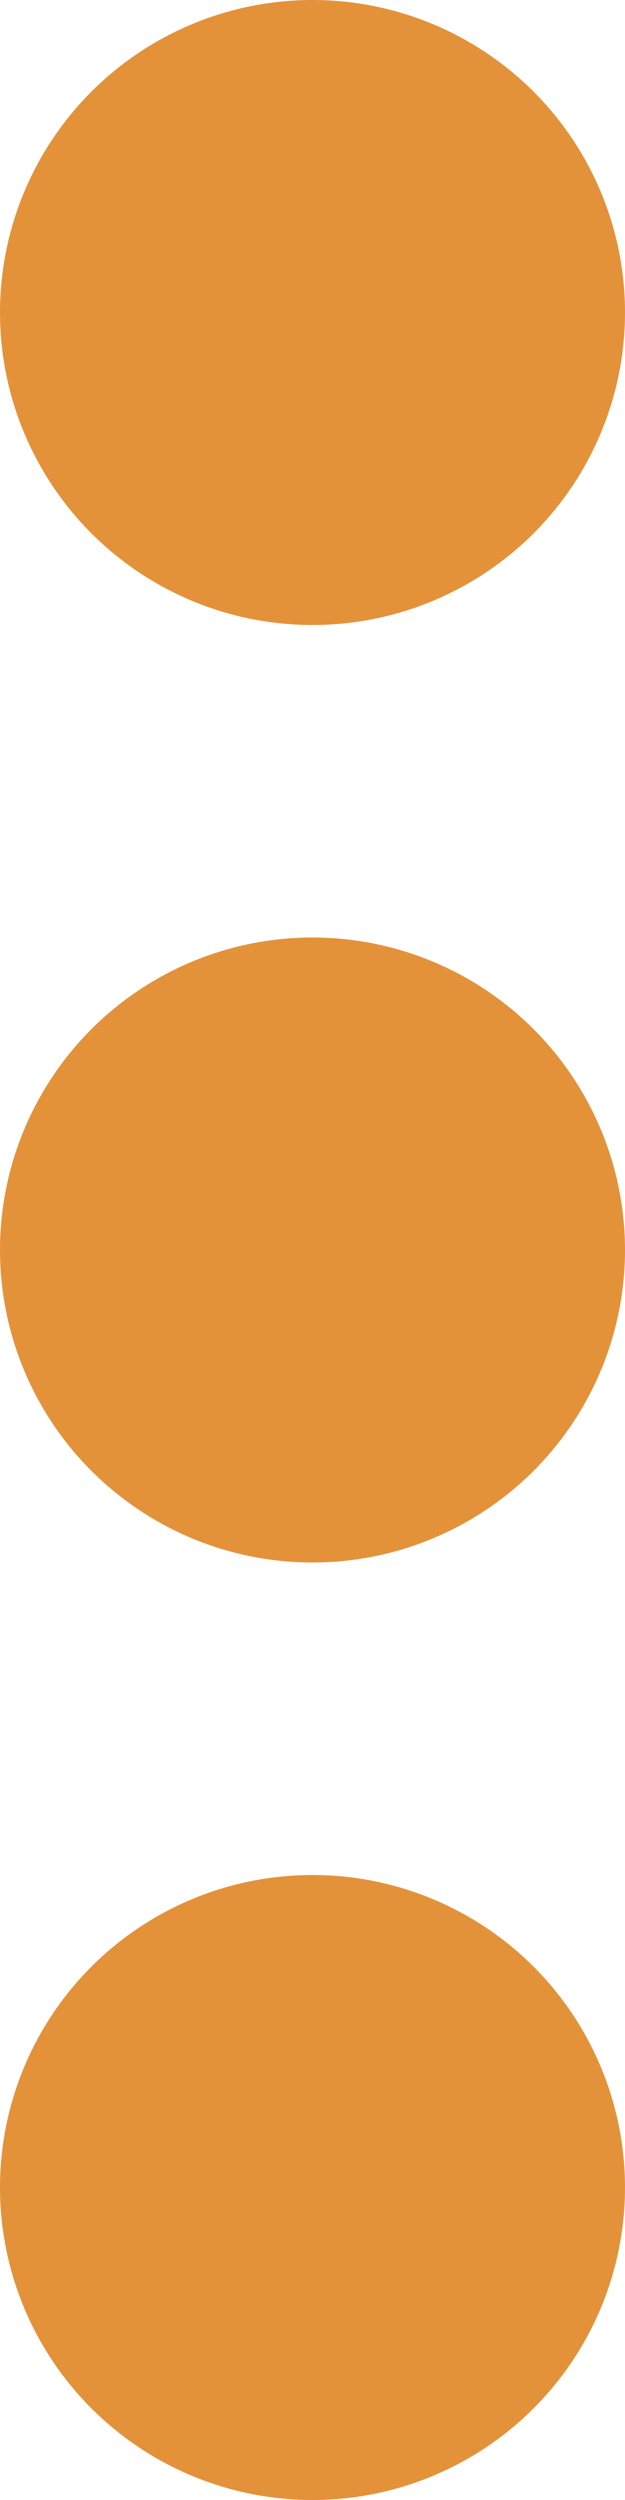 <svg xmlns="http://www.w3.org/2000/svg" width="4" height="16" viewBox="0 0 4 16">
  <g id="Raggruppa_34" data-name="Raggruppa 34" transform="translate(4) rotate(90)">
    <circle id="Ellisse_5" data-name="Ellisse 5" cx="2" cy="2" r="2" fill="#e4923a"/>
    <circle id="Ellisse_6" data-name="Ellisse 6" cx="2" cy="2" r="2" transform="translate(6)" fill="#e4923a"/>
    <circle id="Ellisse_7" data-name="Ellisse 7" cx="2" cy="2" r="2" transform="translate(12)" fill="#e4923a"/>
  </g>
</svg>
